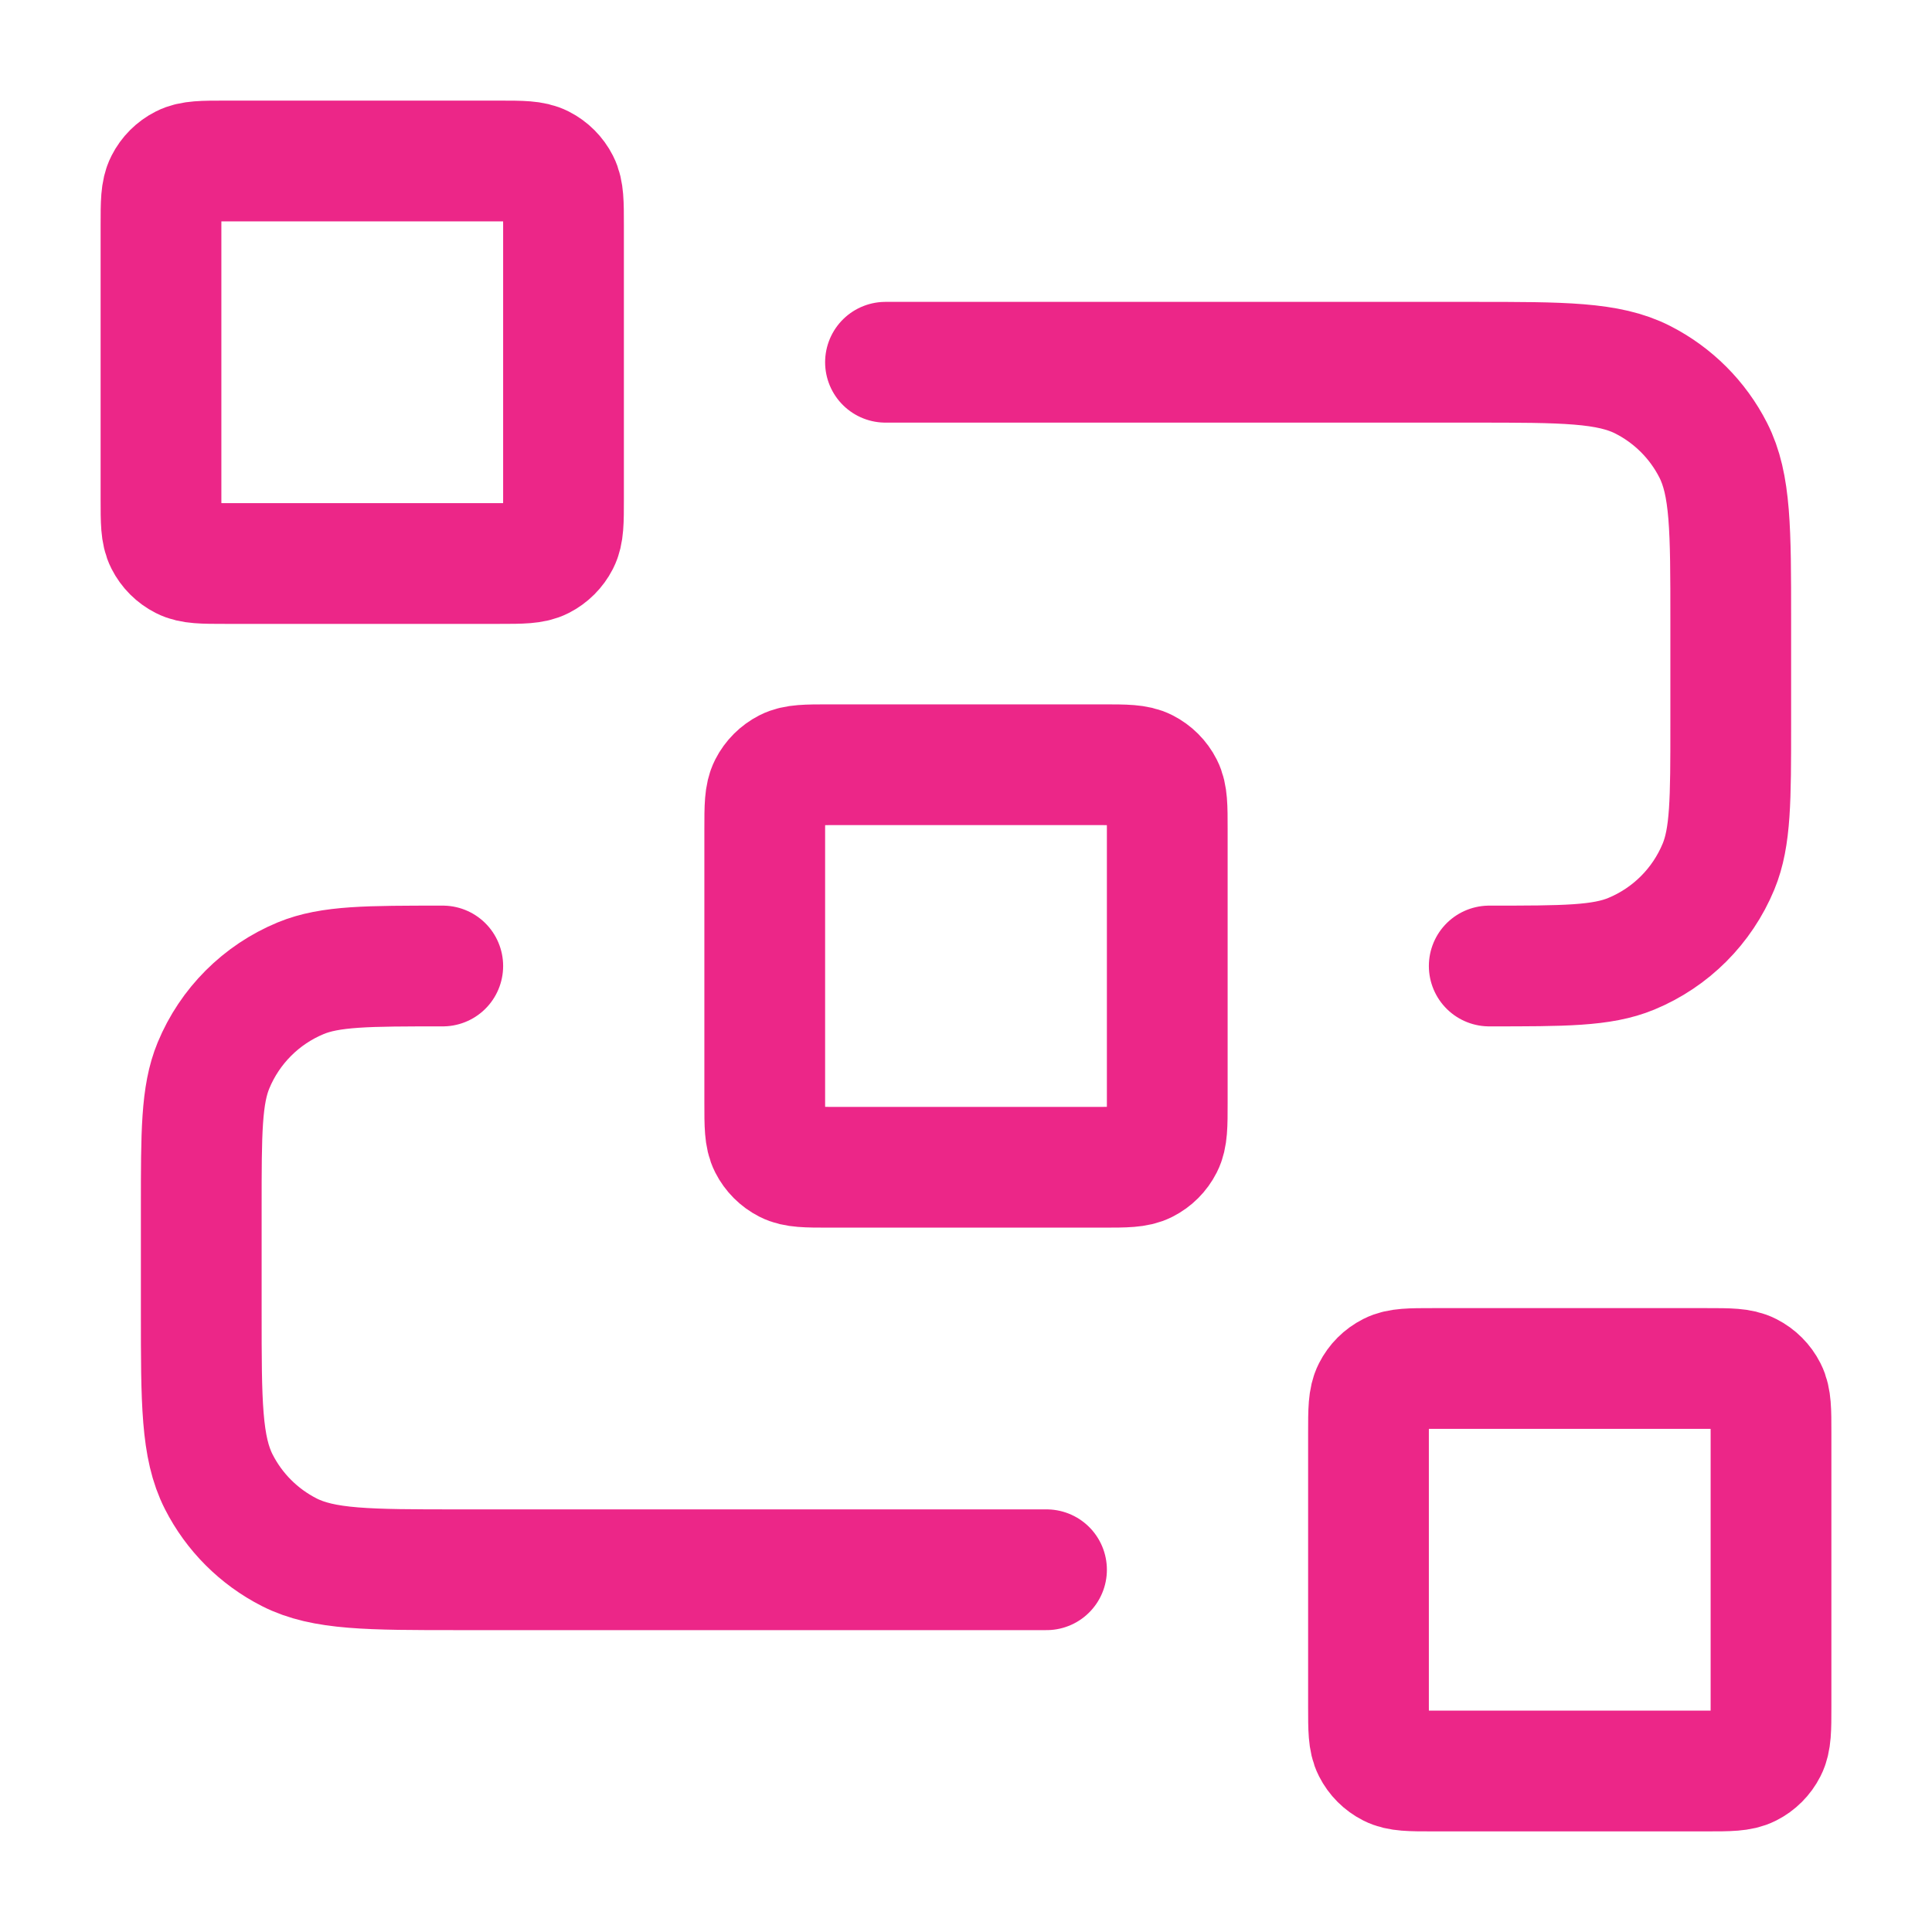 <svg width="64" height="64" viewBox="0 0 64 64" fill="none" xmlns="http://www.w3.org/2000/svg">
<path d="M29.333 12H48.8C51.787 12 53.28 12 54.421 12.581C55.425 13.093 56.241 13.909 56.752 14.912C57.333 16.053 57.333 17.546 57.333 20.533V24C57.333 26.485 57.333 27.727 56.927 28.708C56.386 30.015 55.348 31.053 54.041 31.594C53.061 32 51.818 32 49.333 32M34.667 52H15.2C12.213 52 10.72 52 9.579 51.419C8.575 50.907 7.759 50.092 7.248 49.088C6.667 47.947 6.667 46.454 6.667 43.467V40C6.667 37.515 6.667 36.273 7.073 35.292C7.614 33.986 8.652 32.947 9.959 32.406C10.939 32 12.182 32 14.667 32M27.467 38.667H36.533C37.28 38.667 37.653 38.667 37.939 38.521C38.19 38.394 38.394 38.19 38.521 37.939C38.667 37.653 38.667 37.28 38.667 36.533V27.467C38.667 26.72 38.667 26.347 38.521 26.061C38.394 25.811 38.19 25.607 37.939 25.479C37.653 25.333 37.28 25.333 36.533 25.333H27.467C26.72 25.333 26.347 25.333 26.061 25.479C25.811 25.607 25.607 25.811 25.479 26.061C25.333 26.347 25.333 26.72 25.333 27.467V36.533C25.333 37.28 25.333 37.653 25.479 37.939C25.607 38.19 25.811 38.394 26.061 38.521C26.347 38.667 26.72 38.667 27.467 38.667ZM47.467 58.667H56.533C57.28 58.667 57.653 58.667 57.939 58.521C58.19 58.394 58.394 58.19 58.521 57.939C58.667 57.653 58.667 57.28 58.667 56.533V47.467C58.667 46.72 58.667 46.347 58.521 46.061C58.394 45.81 58.19 45.606 57.939 45.479C57.653 45.333 57.28 45.333 56.533 45.333H47.467C46.72 45.333 46.347 45.333 46.061 45.479C45.81 45.606 45.606 45.81 45.479 46.061C45.333 46.347 45.333 46.72 45.333 47.467V56.533C45.333 57.28 45.333 57.653 45.479 57.939C45.606 58.19 45.81 58.394 46.061 58.521C46.347 58.667 46.72 58.667 47.467 58.667ZM7.467 18.667H16.533C17.28 18.667 17.653 18.667 17.939 18.521C18.189 18.393 18.393 18.189 18.521 17.939C18.667 17.653 18.667 17.28 18.667 16.533V7.467C18.667 6.72 18.667 6.347 18.521 6.061C18.393 5.81 18.189 5.606 17.939 5.479C17.653 5.333 17.28 5.333 16.533 5.333H7.467C6.72 5.333 6.347 5.333 6.061 5.479C5.81 5.606 5.606 5.81 5.479 6.061C5.333 6.347 5.333 6.72 5.333 7.467V16.533C5.333 17.28 5.333 17.653 5.479 17.939C5.606 18.189 5.81 18.393 6.061 18.521C6.347 18.667 6.72 18.667 7.467 18.667Z" stroke="#EC2688" stroke-width="4" stroke-linecap="round" stroke-linejoin="round"/>
</svg>
